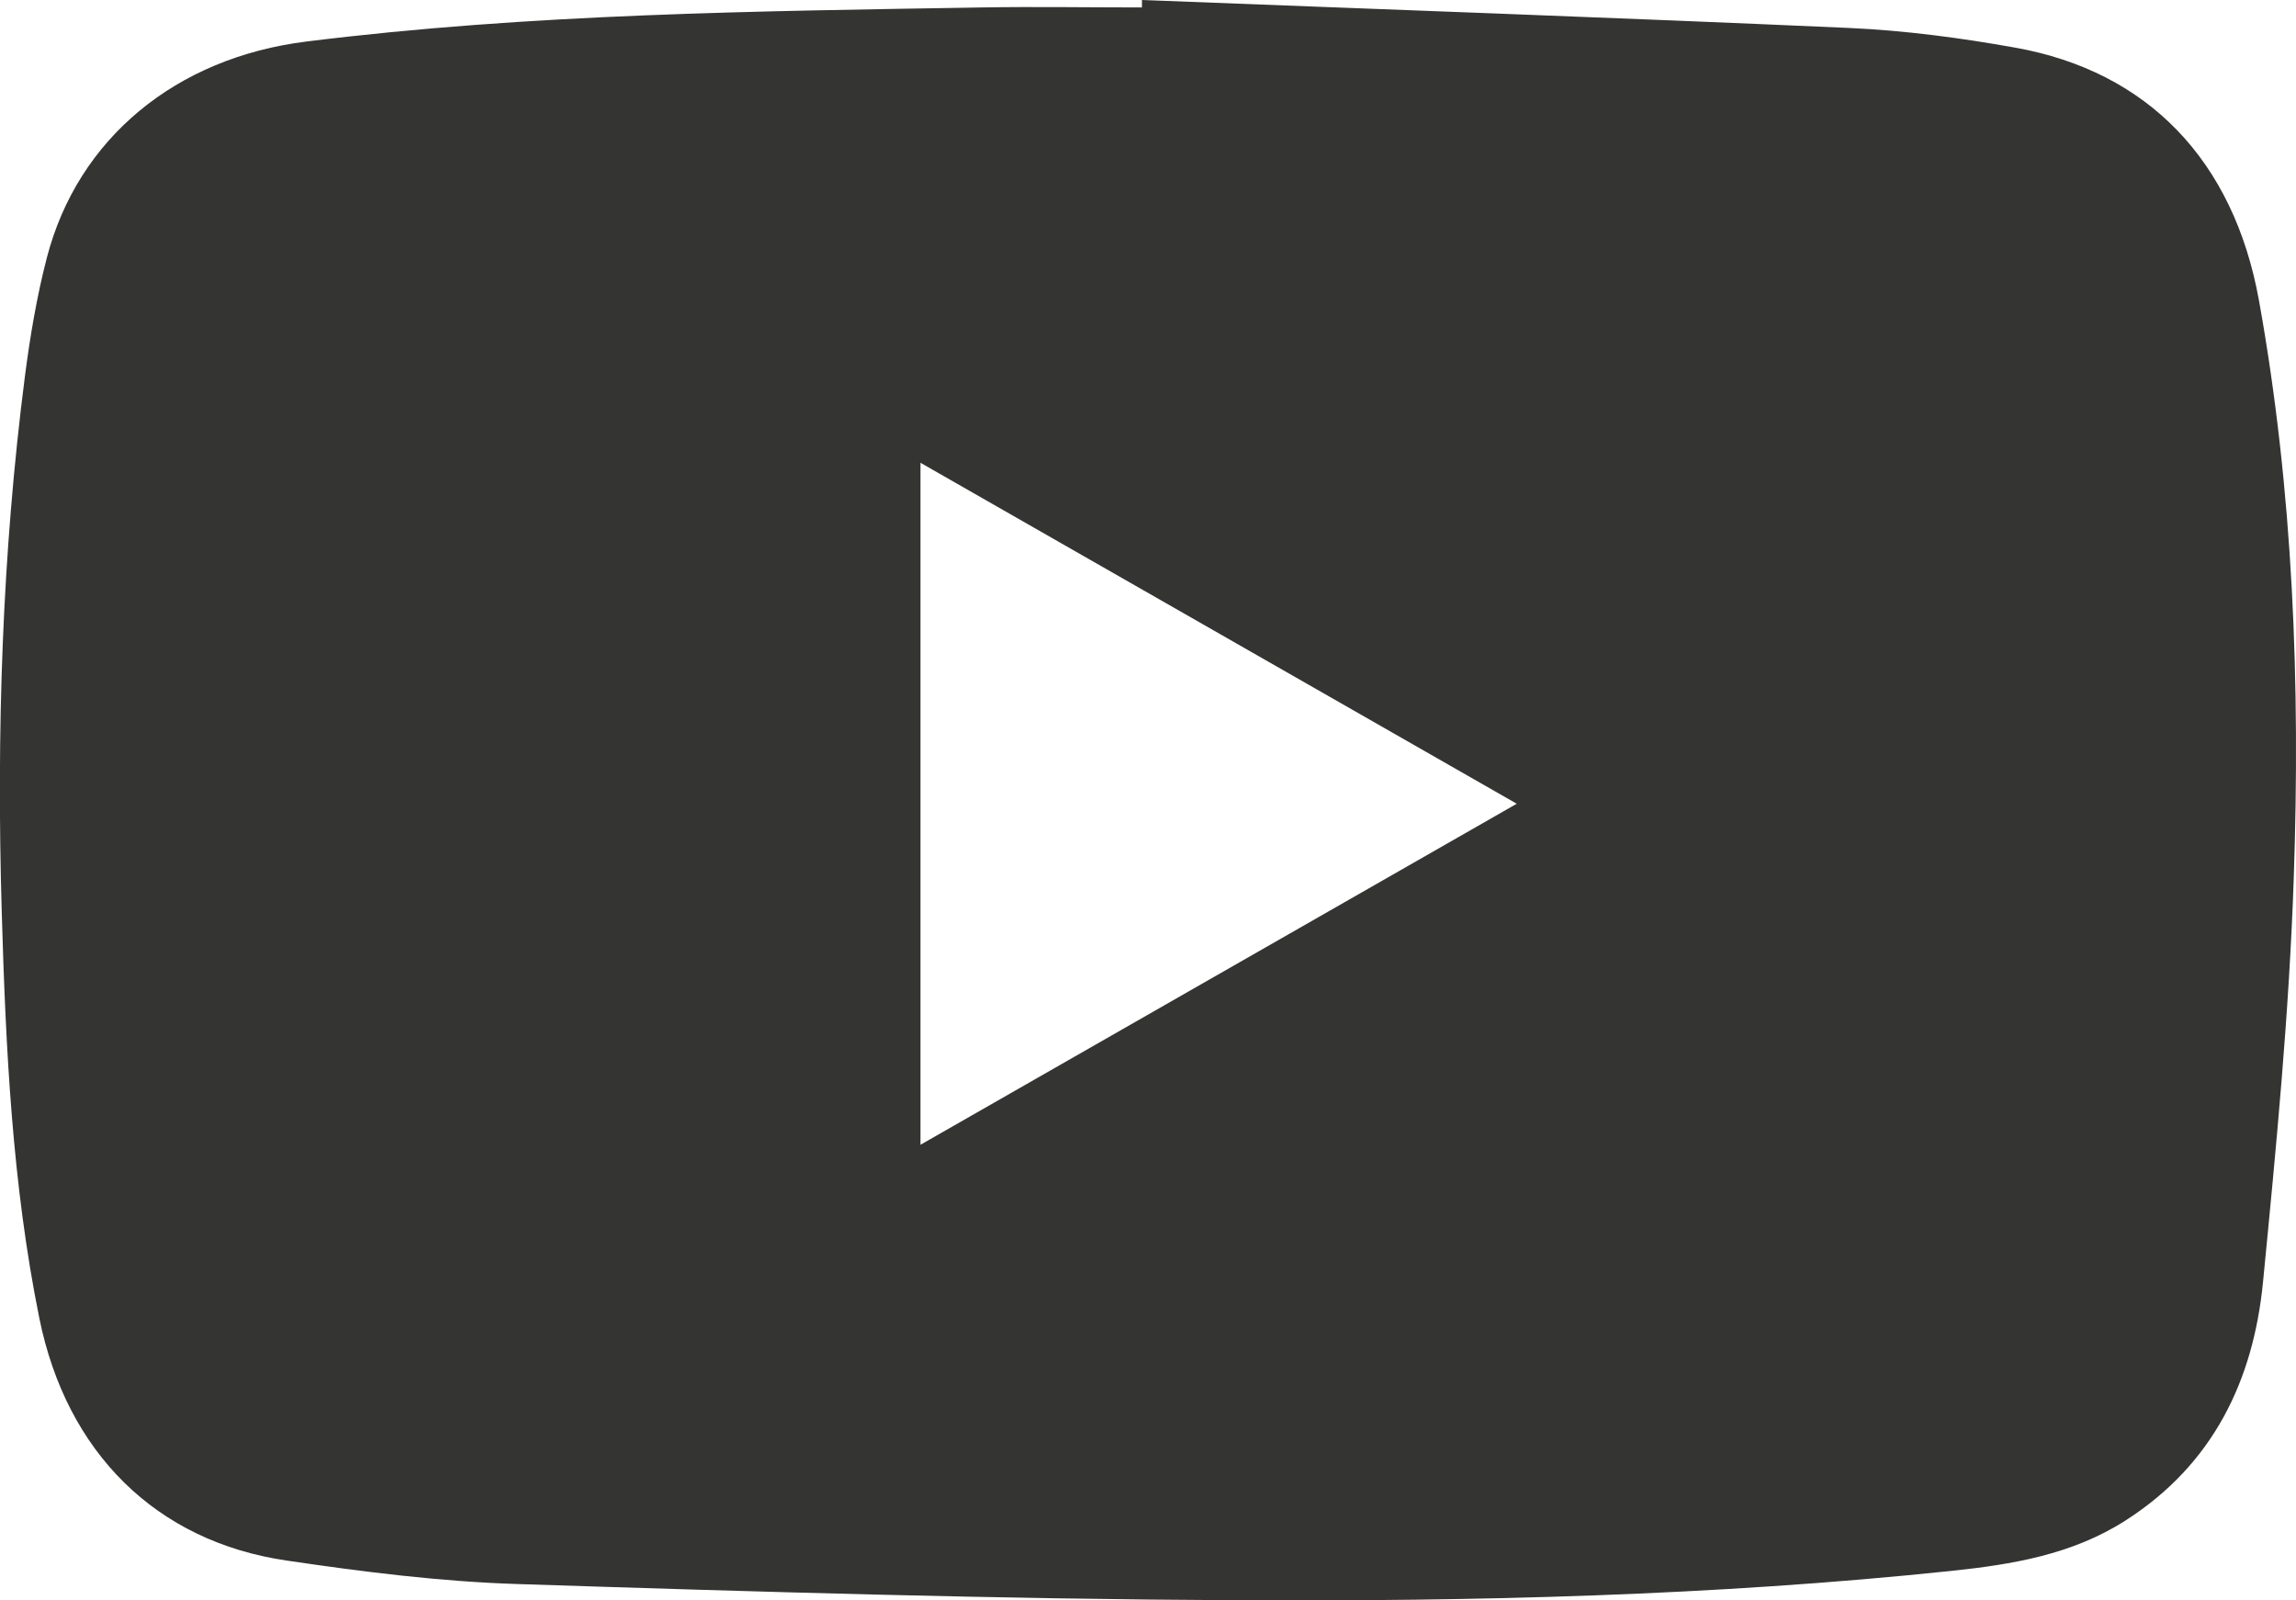 <svg width="33" height="23" viewBox="0 0 33 23" fill="none" xmlns="http://www.w3.org/2000/svg">
<g clip-path="url(#clip0_2513_427)">
<path d="M16.417 0C19.804 0.132 23.193 0.251 26.58 0.402C27.379 0.438 28.178 0.544 28.966 0.685C30.875 1.026 32.104 2.311 32.467 4.314C32.962 7.059 33.063 9.835 32.968 12.611C32.903 14.551 32.715 16.49 32.526 18.424C32.387 19.841 31.809 21.045 30.551 21.851C29.784 22.343 28.917 22.485 28.038 22.577C24.626 22.935 21.201 23.015 17.776 22.998C14.328 22.981 10.882 22.877 7.436 22.765C6.329 22.73 5.221 22.59 4.123 22.428C2.24 22.154 0.955 20.871 0.565 18.943C0.175 17.017 0.082 15.062 0.025 13.107C-0.051 10.534 0.029 7.965 0.358 5.409C0.432 4.836 0.529 4.26 0.674 3.701C1.121 1.985 2.533 0.829 4.403 0.597C7.628 0.195 10.869 0.161 14.111 0.107C14.878 0.094 15.645 0.107 16.413 0.107V0.002L16.417 0ZM13.23 6.649V16.452C16.094 14.813 18.925 13.195 21.8 11.551C18.925 9.906 16.101 8.292 13.23 6.651V6.649Z" fill="#343533"/>
</g>
<defs>
<clipPath id="clip0_2513_427">
<rect width="33" height="23" fill="white"/>
</clipPath>
</defs>
</svg>

